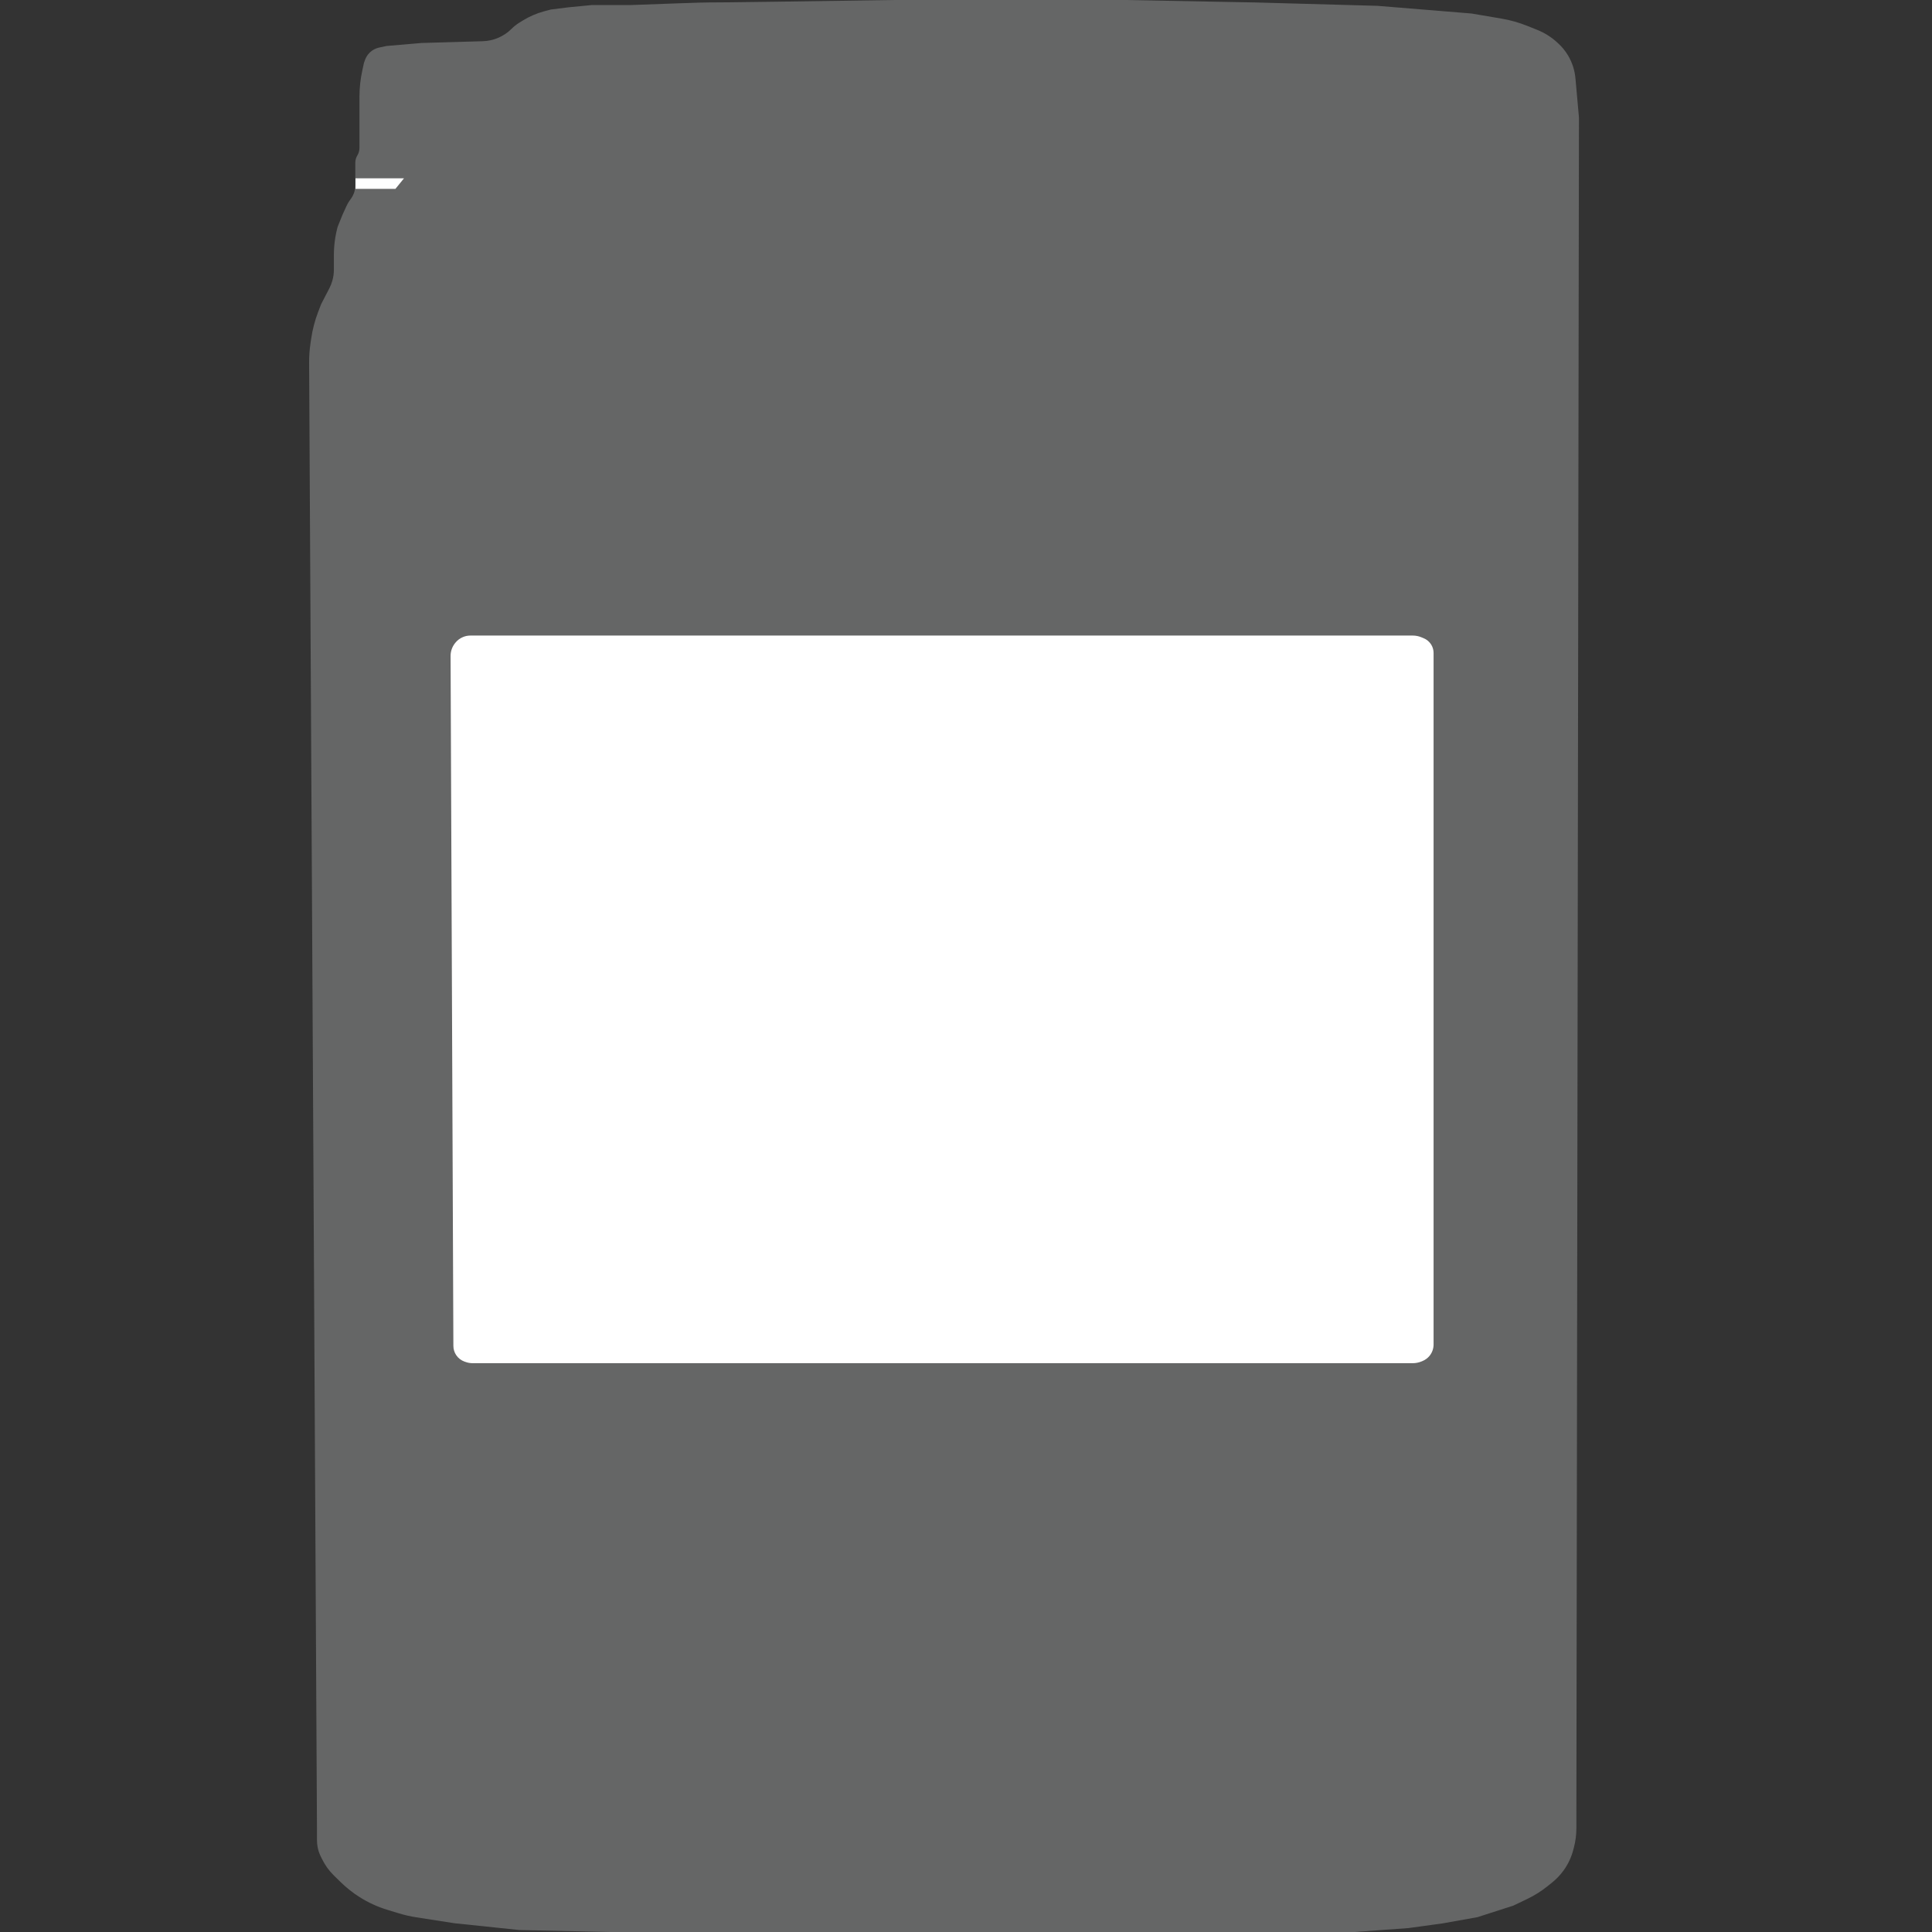 <svg width="60" height="60" viewBox="0 0 60 60" fill="none" xmlns="http://www.w3.org/2000/svg">
<rect x="0" y="0" width="60" height="60" fill="#333333" stroke="none"/>
<path d="M9.6 11.258L9.844 56.836V57.149C9.844 57.221 9.851 57.293 9.864 57.364C9.883 57.464 9.916 57.562 9.961 57.654L10.004 57.74C10.096 57.928 10.22 58.098 10.369 58.245L10.586 58.457C10.765 58.631 10.961 58.786 11.172 58.919C11.439 59.087 11.726 59.219 12.028 59.311L12.389 59.421C12.565 59.474 12.743 59.515 12.924 59.543L14.114 59.728L16.131 59.939L18.922 60H42.06L43.736 59.879L44.81 59.731L45.885 59.539L46.998 59.181L47.426 58.976C47.656 58.866 47.873 58.729 48.071 58.569L48.211 58.456C48.34 58.351 48.455 58.23 48.553 58.096C48.697 57.9 48.801 57.679 48.861 57.443L48.882 57.363C48.931 57.173 48.956 56.977 48.956 56.781V56.315L49.036 3.649L48.927 2.432C48.904 2.177 48.823 1.931 48.691 1.712C48.609 1.577 48.509 1.455 48.393 1.349L48.359 1.317C48.181 1.154 47.975 1.024 47.752 0.933L47.436 0.806C47.179 0.702 46.911 0.626 46.637 0.579L45.702 0.42L42.779 0.181L38.977 0.076L34.936 0H30.876H27.762C25.861 0.029 22.05 0.084 22.012 0.076C21.973 0.069 20.398 0.126 19.614 0.156H18.389L17.665 0.226L17.105 0.296L16.889 0.354C16.66 0.416 16.442 0.511 16.24 0.635L16.126 0.705C16.04 0.759 15.959 0.822 15.887 0.895C15.649 1.132 15.33 1.27 14.994 1.28L13.089 1.335L12.003 1.428L11.776 1.477C11.71 1.491 11.647 1.516 11.589 1.551C11.472 1.622 11.383 1.732 11.336 1.861L11.303 1.953L11.252 2.187C11.193 2.458 11.163 2.735 11.163 3.013V4.597C11.163 4.677 11.141 4.756 11.099 4.825C11.057 4.894 11.034 4.973 11.034 5.053V5.757C11.034 5.82 11.026 5.883 11.009 5.944C10.987 6.022 10.952 6.096 10.905 6.162L10.864 6.22C10.822 6.278 10.786 6.34 10.757 6.406L10.637 6.669L10.486 7.043C10.408 7.33 10.369 7.625 10.369 7.922V8.376C10.369 8.491 10.353 8.605 10.322 8.715C10.299 8.799 10.267 8.879 10.227 8.956L9.972 9.448L9.879 9.691C9.778 9.956 9.706 10.231 9.665 10.512L9.641 10.675C9.613 10.868 9.599 11.063 9.6 11.258Z" fill="#656666"/>
<path d="M14.14 19.963L14.133 19.972C14.042 20.086 13.992 20.228 13.993 20.375L14.08 41.798C14.08 41.9 14.11 41.999 14.167 42.084C14.229 42.178 14.321 42.248 14.427 42.286L14.466 42.299C14.534 42.323 14.605 42.335 14.677 42.335H43.877C43.97 42.335 44.062 42.316 44.149 42.28L44.182 42.266C44.265 42.231 44.338 42.177 44.395 42.108C44.477 42.008 44.521 41.883 44.521 41.755V41.298V20.281C44.521 20.211 44.507 20.143 44.479 20.079C44.428 19.965 44.335 19.873 44.22 19.824L44.149 19.794C44.062 19.757 43.97 19.738 43.876 19.738H14.609C14.53 19.738 14.452 19.753 14.379 19.784C14.286 19.822 14.203 19.884 14.14 19.963Z" fill="white"/>
<path d="M11.04 5.537H12.547L12.28 5.866H11.04V5.537Z" fill="white"/>
</svg>
